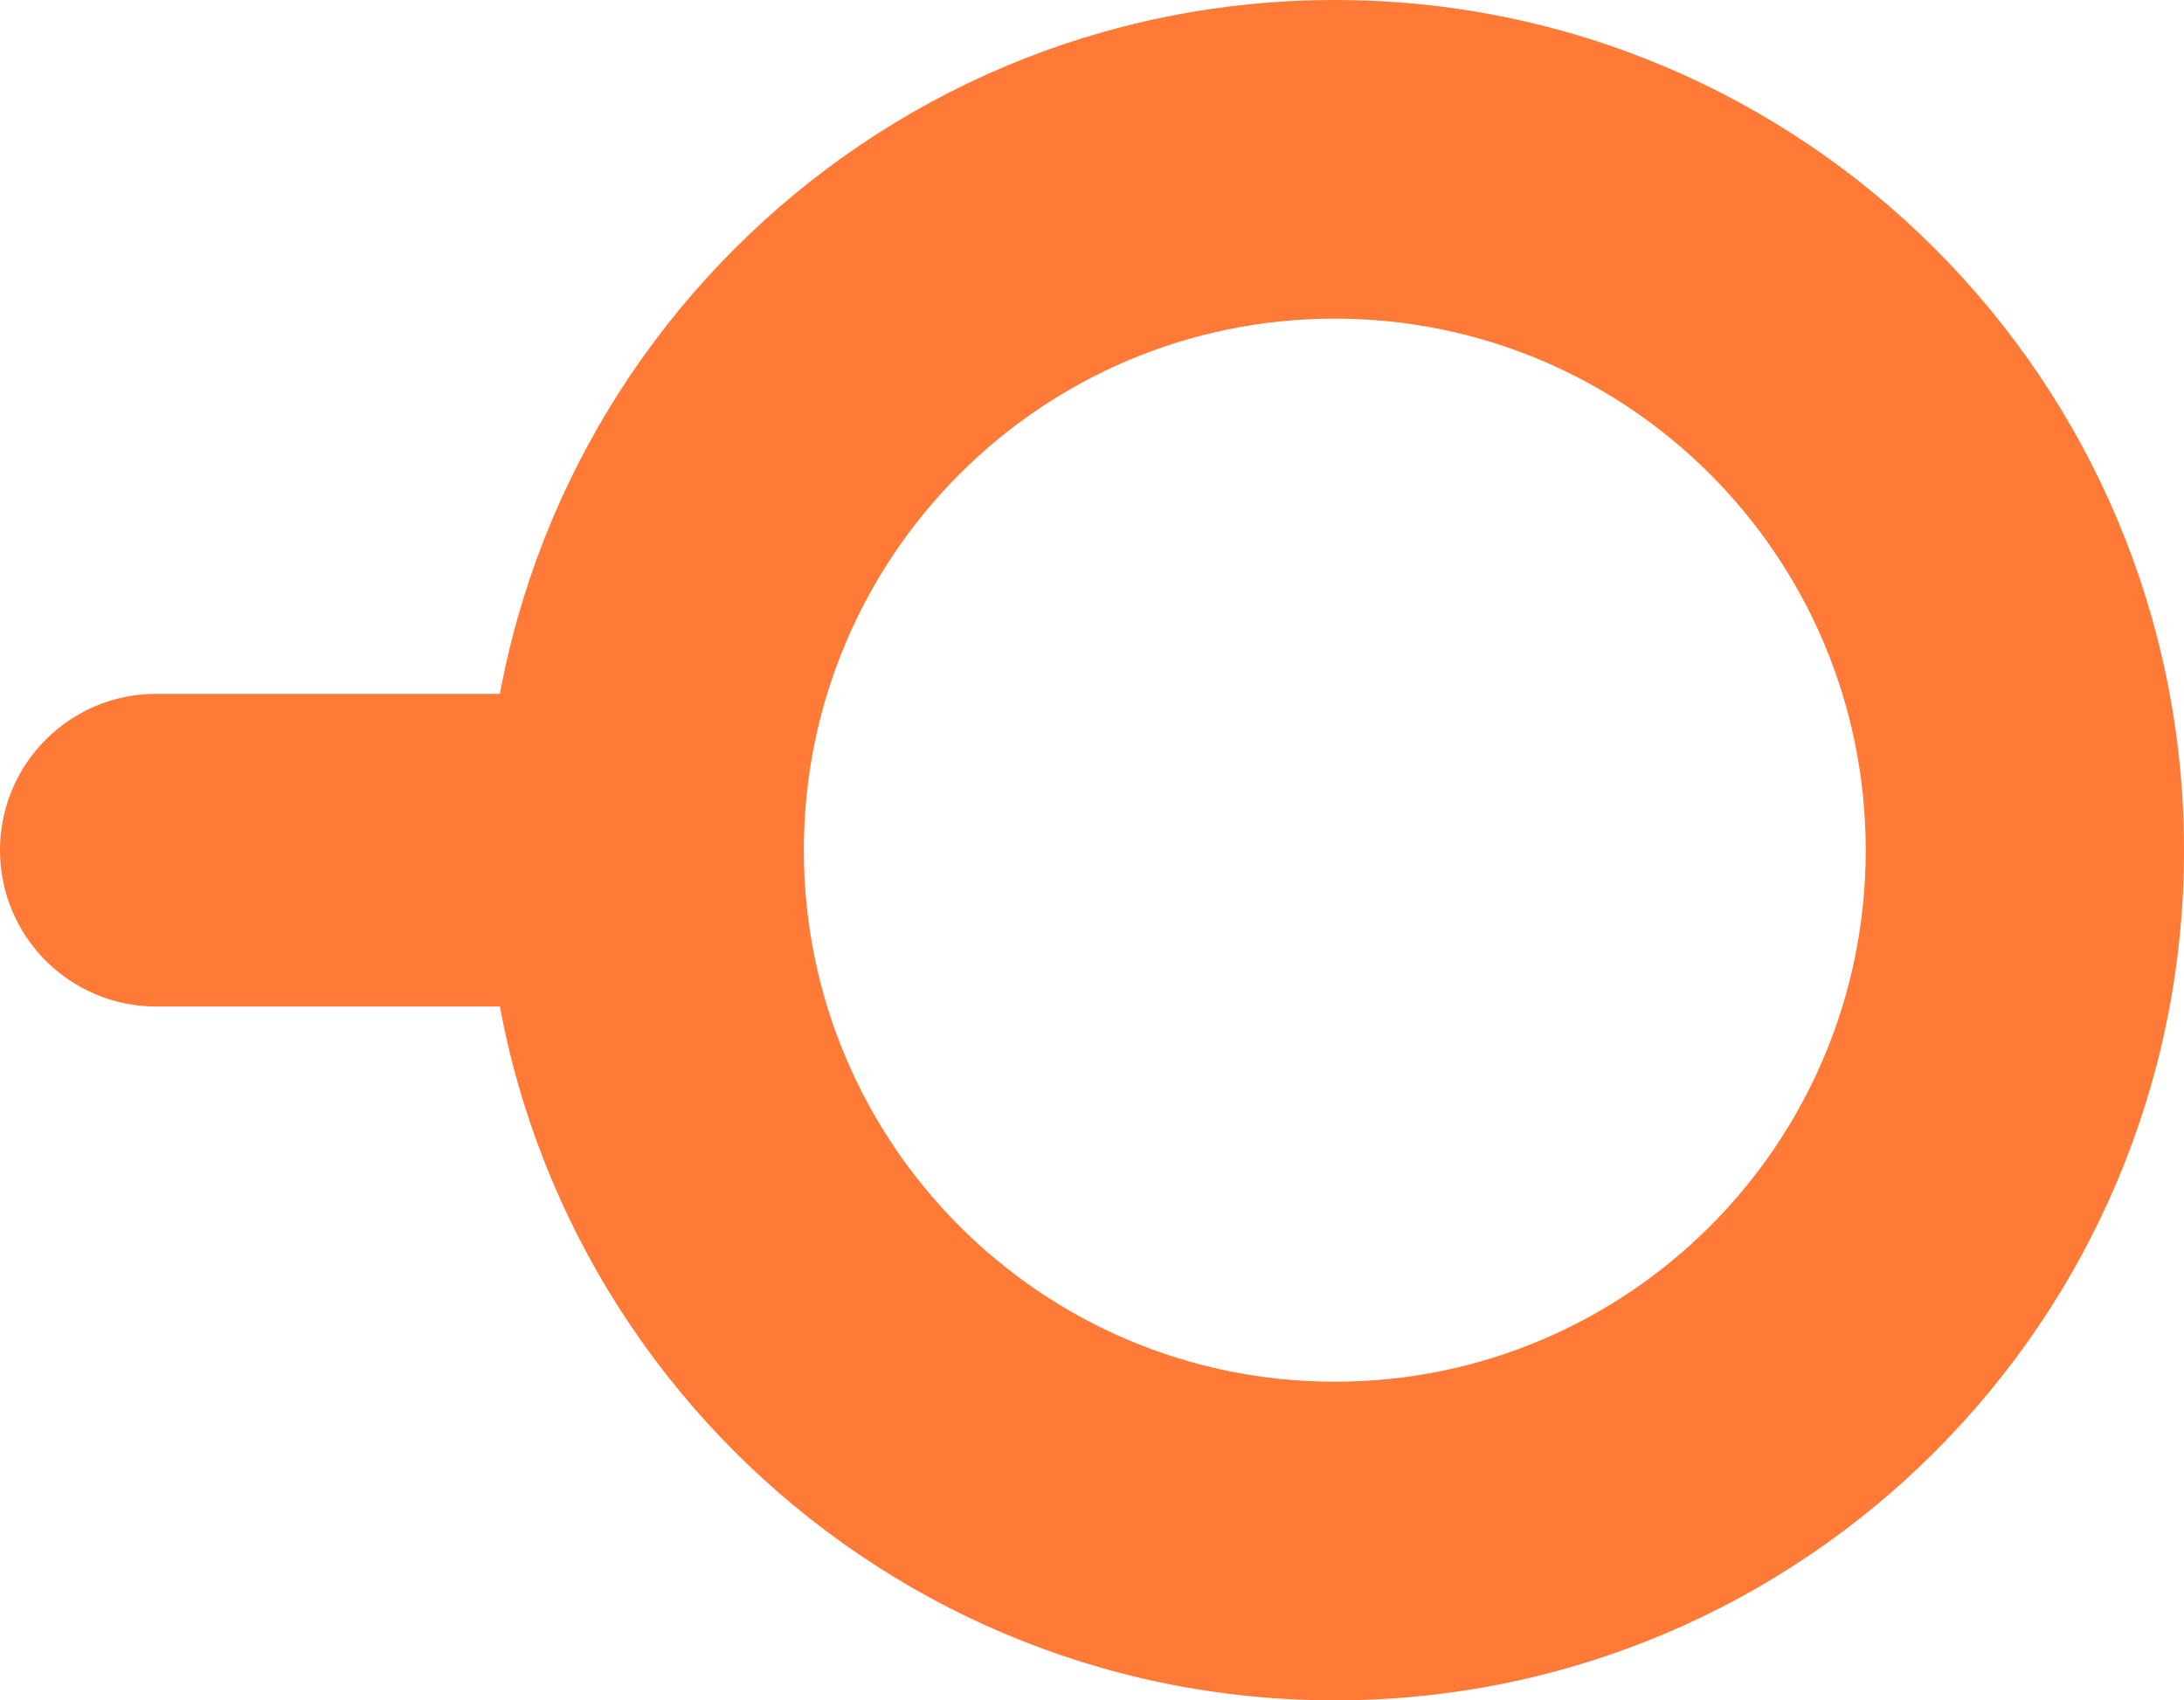 <?xml version="1.0" encoding="UTF-8"?> <svg xmlns="http://www.w3.org/2000/svg" width="1278" height="995" viewBox="0 0 1278 995" fill="none"><path fill-rule="evenodd" clip-rule="evenodd" d="M781.069 808.546C952.659 808.546 1091.76 669.286 1091.76 497.5C1091.76 325.714 952.659 186.454 781.069 186.454C609.48 186.454 470.379 325.714 470.379 497.5C470.379 669.286 609.48 808.546 781.069 808.546ZM781.069 995C1055.52 995 1278 772.262 1278 497.5C1278 222.738 1055.52 0 781.069 0C506.622 0 284.139 222.738 284.139 497.5C284.139 772.262 506.622 995 781.069 995Z" fill="#FF7A36"></path><path d="M0 497.501C0 446.976 40.912 406.017 91.38 406.017H314.607V588.985H91.38C40.912 588.985 0 548.026 0 497.501Z" fill="#FF7A36"></path></svg> 